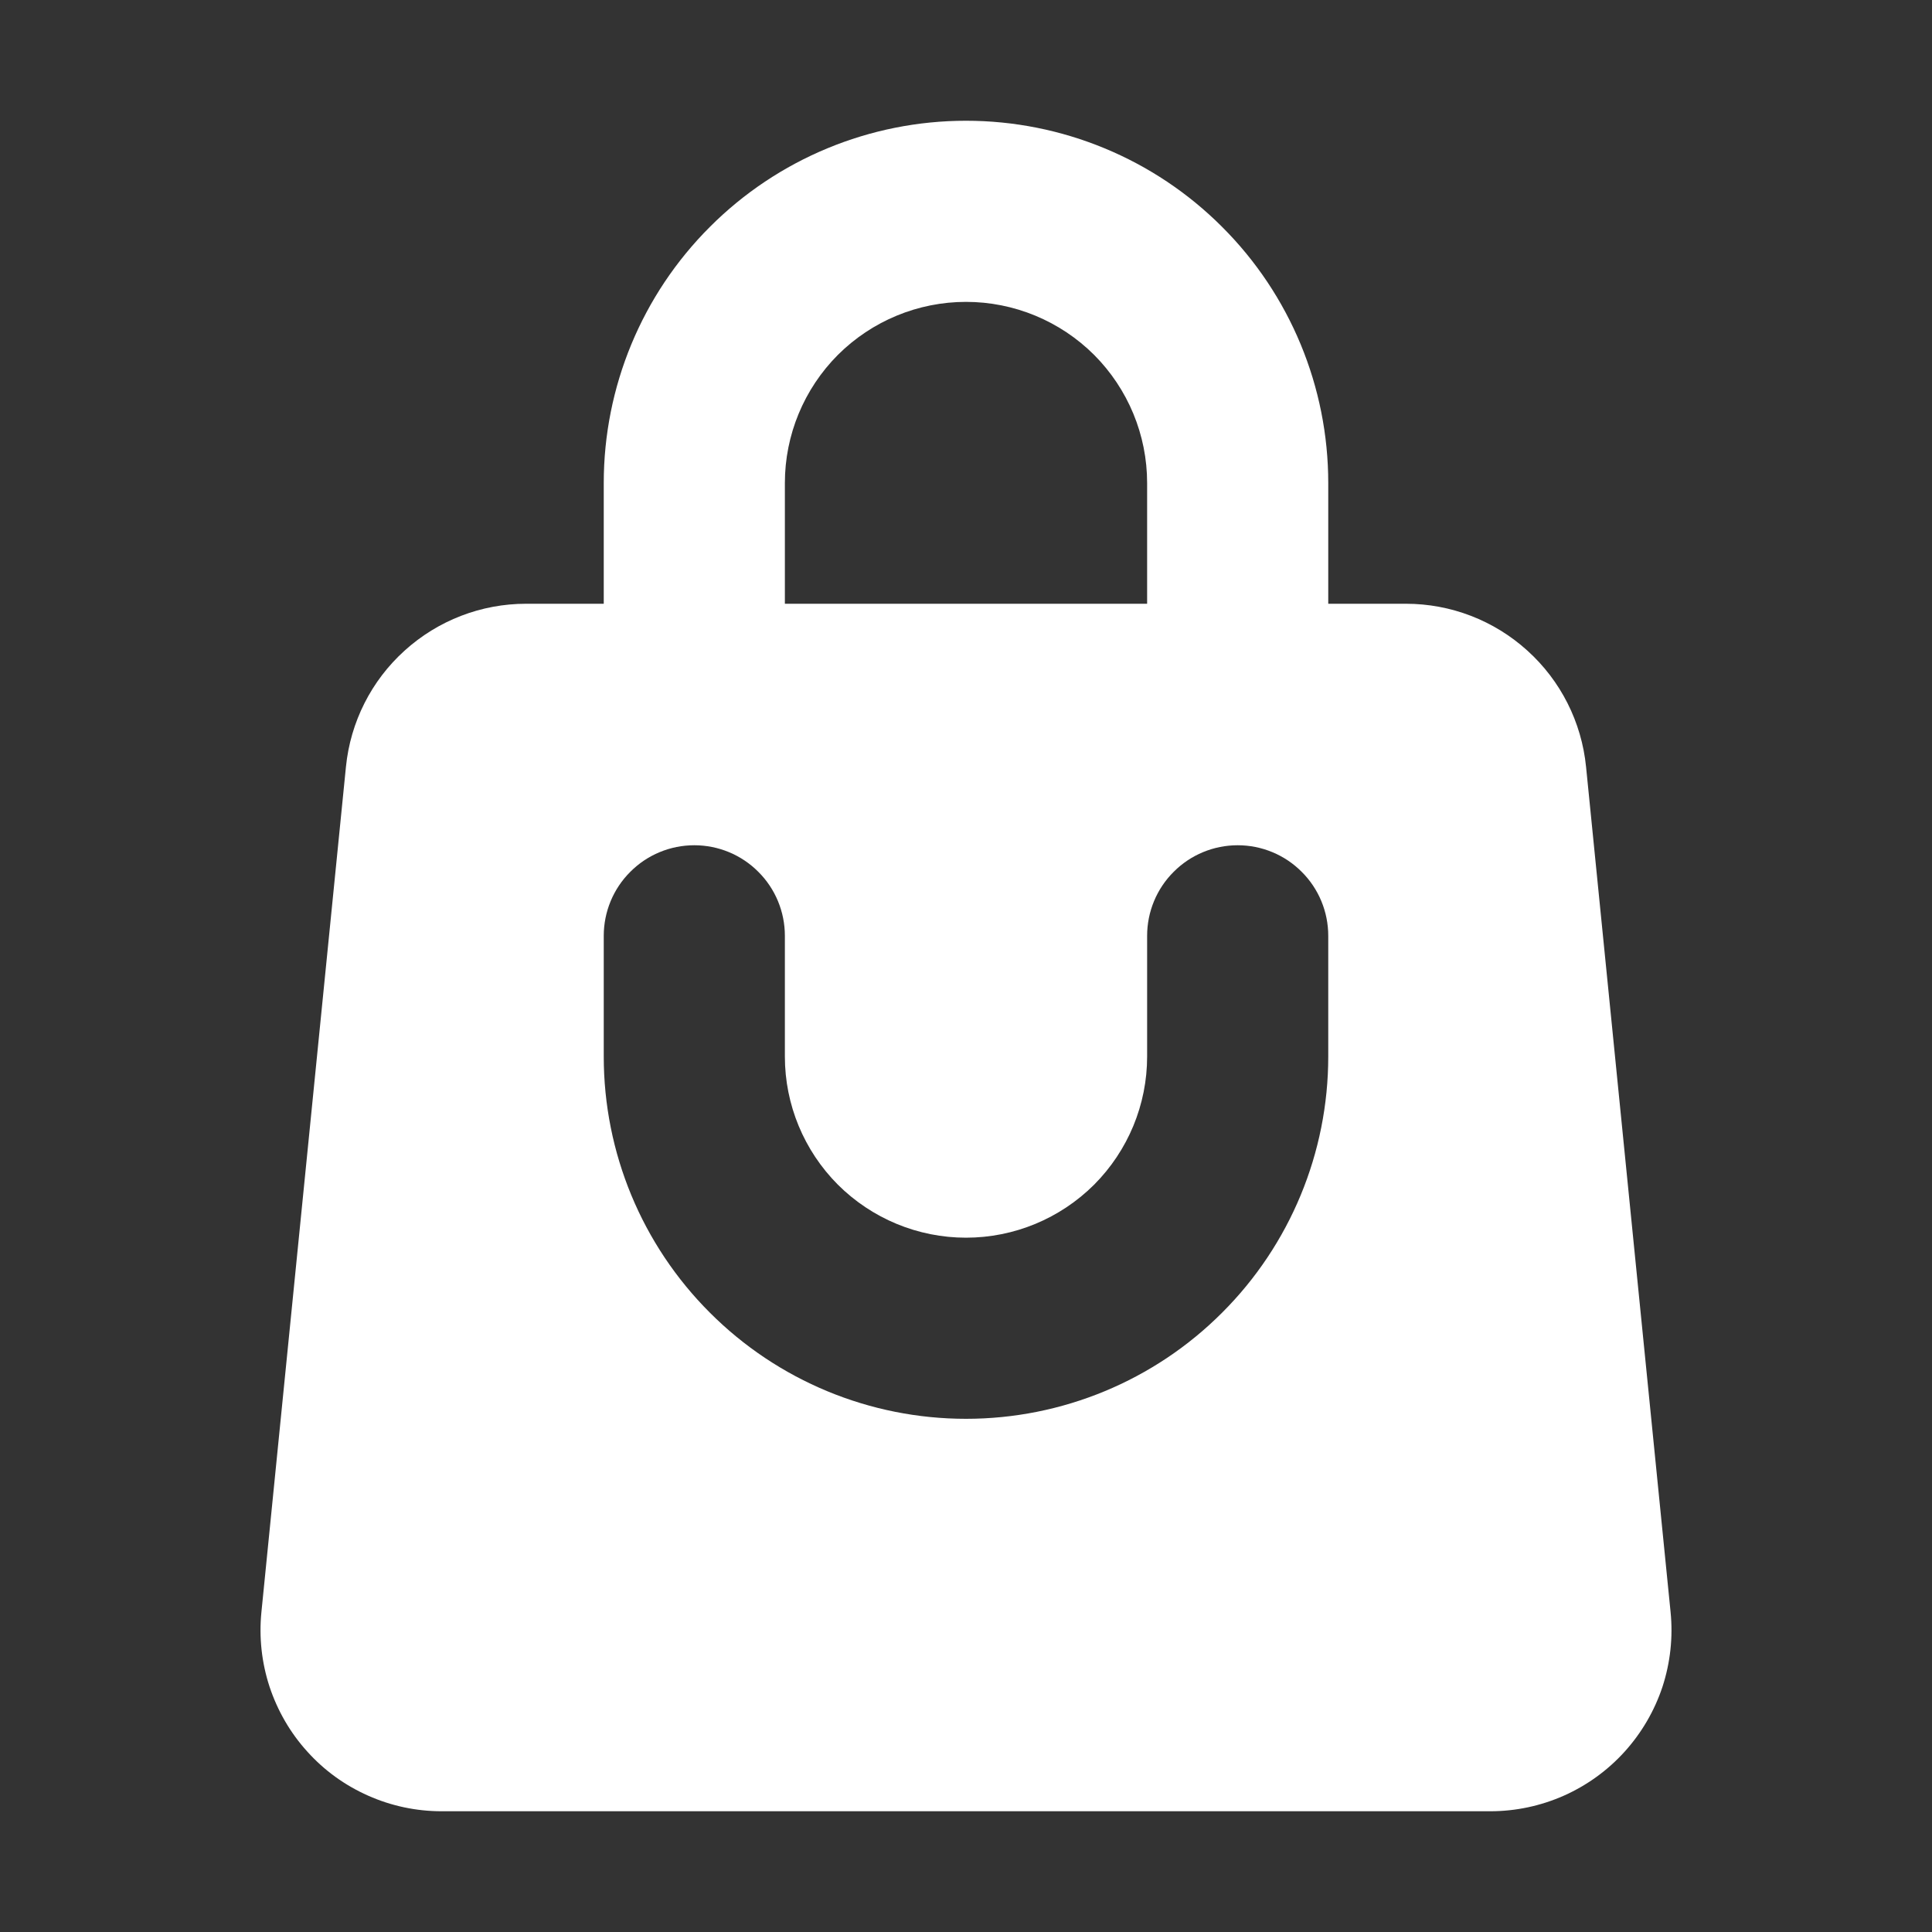 <svg width="16" height="16" viewBox="0 0 16 16" fill="none" xmlns="http://www.w3.org/2000/svg">
<rect x="0" y="0" width="16" height="16" fill="#333333" stroke="none"/>
<path fill-rule="evenodd" clip-rule="evenodd" d="M5 4C5 3.204 5.316 2.441 5.879 1.879C6.441 1.316 7.204 1 8 1C8.796 1 9.559 1.316 10.121 1.879C10.684 2.441 11 3.204 11 4V5H11.643C12.015 5 12.373 5.138 12.649 5.388C12.925 5.637 13.098 5.98 13.135 6.35L13.835 13.35C13.856 13.559 13.833 13.769 13.768 13.969C13.702 14.168 13.595 14.351 13.455 14.506C13.314 14.662 13.142 14.786 12.951 14.871C12.759 14.956 12.552 15 12.342 15H3.657C3.447 15 3.24 14.956 3.049 14.871C2.857 14.786 2.685 14.662 2.545 14.506C2.404 14.351 2.298 14.167 2.232 13.968C2.167 13.769 2.144 13.559 2.165 13.35L2.865 6.35C2.902 5.98 3.075 5.637 3.351 5.388C3.627 5.138 3.985 5 4.357 5H5V4ZM9.5 4V5H6.5V4C6.5 3.602 6.658 3.221 6.939 2.939C7.221 2.658 7.602 2.5 8 2.5C8.398 2.5 8.779 2.658 9.061 2.939C9.342 3.221 9.5 3.602 9.5 4ZM6.5 7.75C6.5 7.551 6.421 7.36 6.28 7.22C6.14 7.079 5.949 7 5.75 7C5.551 7 5.36 7.079 5.22 7.22C5.079 7.36 5 7.551 5 7.75V8.75C5 9.546 5.316 10.309 5.879 10.871C6.441 11.434 7.204 11.75 8 11.75C8.796 11.75 9.559 11.434 10.121 10.871C10.684 10.309 11 9.546 11 8.75V7.75C11 7.551 10.921 7.36 10.78 7.22C10.64 7.079 10.449 7 10.25 7C10.051 7 9.86 7.079 9.72 7.22C9.579 7.36 9.5 7.551 9.5 7.75V8.75C9.5 9.148 9.342 9.529 9.061 9.811C8.779 10.092 8.398 10.25 8 10.25C7.602 10.25 7.221 10.092 6.939 9.811C6.658 9.529 6.5 9.148 6.5 8.75V7.75Z" fill="white"/>
</svg>
